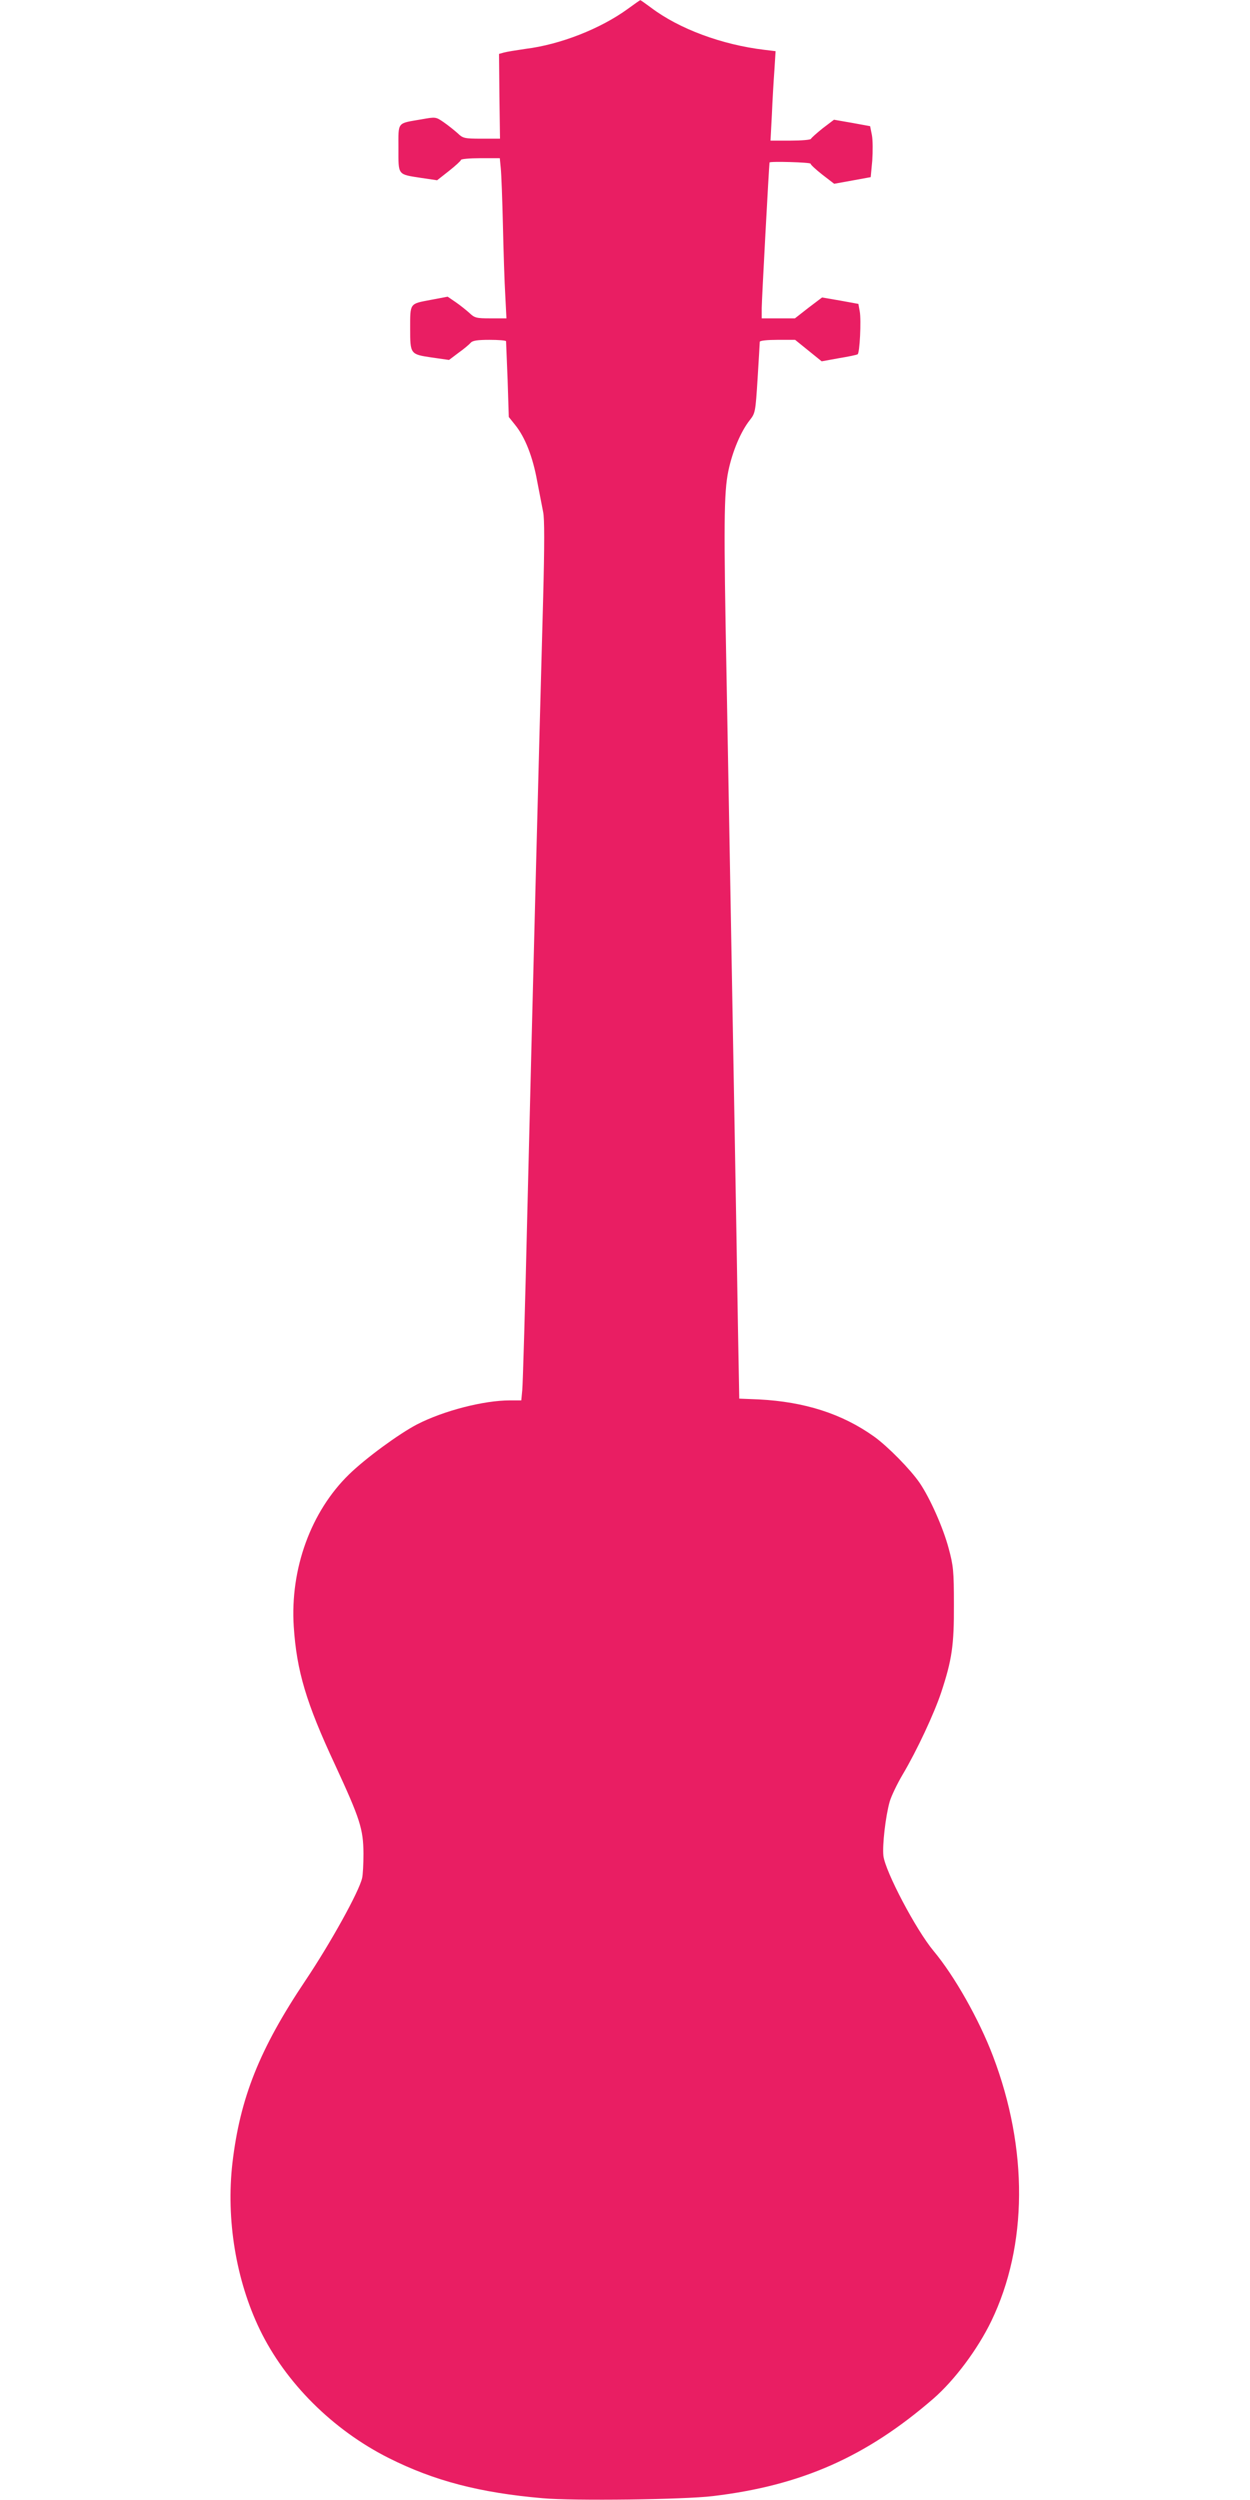 <?xml version="1.0" standalone="no"?>
<!DOCTYPE svg PUBLIC "-//W3C//DTD SVG 20010904//EN"
 "http://www.w3.org/TR/2001/REC-SVG-20010904/DTD/svg10.dtd">
<svg version="1.0" xmlns="http://www.w3.org/2000/svg"
 width="640pt" height="1280pt" viewBox="0 0 640 1280"
 preserveAspectRatio="xMidYMid meet">
<g transform="translate(0,1280) scale(0.1,-0.1)"
fill="#e91e63" stroke="none">
<path d="M3215 12755 c-140 -102 -346 -183 -523 -205 -48 -7 -98 -15 -112 -19
l-25 -7 2 -217 3 -217 -94 0 c-89 0 -96 2 -123 28 -17 15 -48 40 -71 56 -41
28 -41 28 -114 15 -127 -22 -118 -10 -118 -148 0 -140 -6 -133 117 -152 l81
-12 61 48 c33 26 61 52 61 56 0 5 45 9 99 9 l100 0 5 -52 c3 -29 8 -161 11
-293 3 -132 8 -293 12 -357 l6 -118 -81 0 c-73 0 -82 2 -109 28 -17 15 -48 40
-70 55 l-41 28 -90 -17 c-105 -20 -102 -15 -102 -146 0 -131 1 -132 108 -148
l91 -13 49 37 c27 19 55 43 62 51 9 11 34 15 96 15 46 0 84 -3 85 -7 0 -5 4
-94 8 -198 l6 -190 32 -40 c52 -64 91 -165 113 -287 12 -62 26 -134 31 -160 7
-33 7 -168 0 -438 -23 -837 -54 -2043 -81 -3145 -11 -473 -23 -884 -26 -912
l-5 -53 -58 0 c-135 0 -340 -53 -476 -123 -92 -48 -263 -173 -348 -256 -195
-190 -302 -483 -283 -779 15 -227 63 -390 212 -709 128 -277 144 -327 145
-453 0 -53 -3 -110 -7 -126 -16 -70 -162 -333 -290 -524 -236 -352 -335 -602
-374 -935 -33 -288 18 -599 140 -852 132 -273 374 -514 660 -658 233 -117 466
-178 789 -206 158 -14 725 -7 871 11 453 54 785 201 1129 499 109 95 227 253
297 398 186 386 189 880 8 1356 -71 187 -197 410 -304 538 -90 108 -247 406
-257 487 -6 55 11 202 32 277 8 28 38 91 67 140 73 123 161 312 197 420 55
167 66 241 65 450 0 173 -3 199 -27 288 -28 105 -95 256 -148 334 -47 69 -164
188 -234 238 -164 117 -356 178 -590 190 l-100 4 -7 383 c-3 211 -11 667 -17
1013 -27 1521 -32 1809 -41 2297 -15 781 -14 945 9 1056 21 101 64 203 110
261 28 36 29 40 40 214 6 98 11 182 11 187 0 6 39 10 91 10 l90 0 68 -55 68
-55 88 16 c49 8 92 17 96 20 11 6 19 175 11 219 l-7 39 -93 17 -93 16 -70 -53
-69 -54 -85 0 -85 0 0 53 c0 37 37 725 40 745 1 7 210 1 210 -6 0 -5 27 -30
60 -56 l61 -47 94 17 93 17 8 85 c3 47 3 106 -2 131 l-9 45 -93 17 -92 16 -58
-44 c-31 -25 -58 -49 -60 -54 -2 -5 -49 -9 -105 -9 l-102 0 7 133 c3 72 9 176
13 229 l6 96 -58 7 c-217 26 -436 107 -580 216 -29 21 -53 39 -55 38 -2 0 -30
-20 -63 -44z"/>
</g>
</svg>
